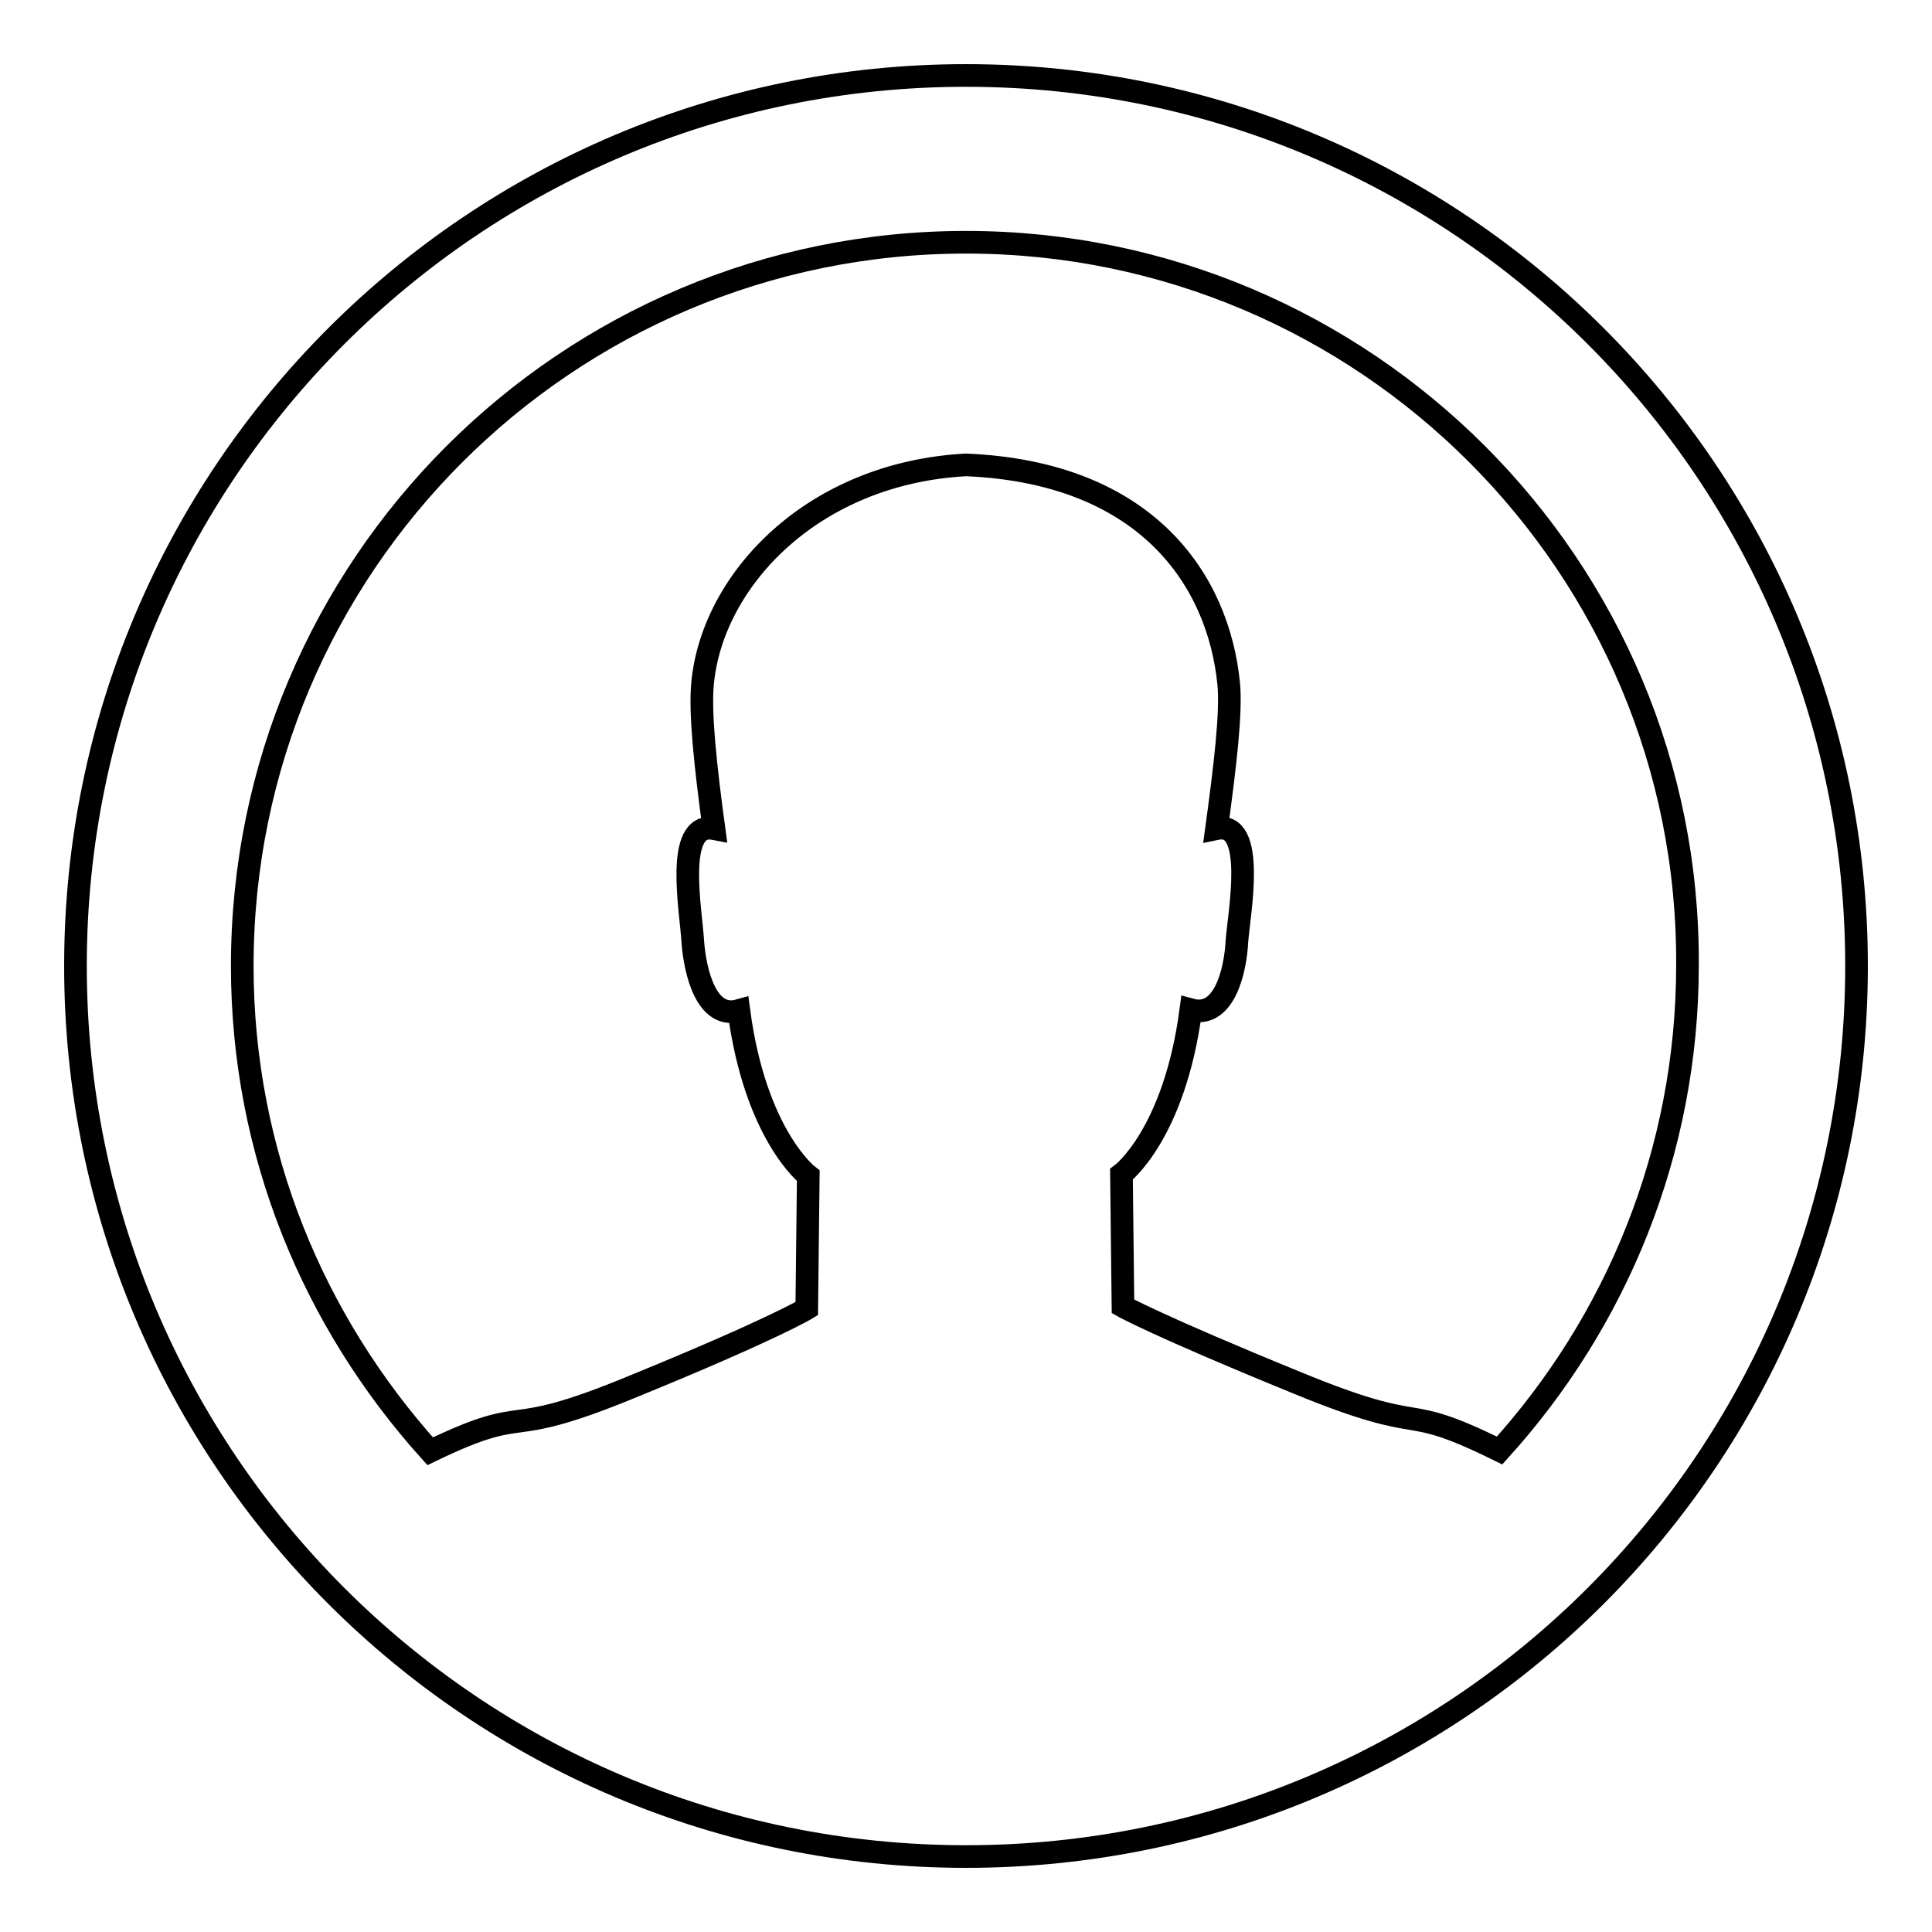 <?xml version="1.0" encoding="utf-8"?>
<!-- Svg Vector Icons : http://www.onlinewebfonts.com/icon -->
<!DOCTYPE svg PUBLIC "-//W3C//DTD SVG 1.1//EN" "http://www.w3.org/Graphics/SVG/1.1/DTD/svg11.dtd">
<svg version="1.1" xmlns="http://www.w3.org/2000/svg" xmlns:xlink="http://www.w3.org/1999/xlink" x="0px" y="0px" viewBox="0 0 256 256" enable-background="new 0 0 256 256" xml:space="preserve">
<g><g><path stroke-width="3" fill-opacity="0" stroke="#000000"  d="M128,246c-65.2,0-118-52.8-118-118C10,62.8,62.8,10,128,10c65.2,0,118,52.8,118,118C246,193.2,193.2,246,128,246z M128,32.1c-52.9,0-95.9,42.9-95.9,95.9c0,24.8,9.5,47.2,24.9,64.3c13.9-6.7,8.8-1.1,26.9-8.6c18.6-7.6,23-10.3,23-10.3l0.2-17.6c0,0-7-5.3-9.2-21.9c-4.3,1.2-5.8-5.1-6.1-9.1c-0.2-3.9-2.5-16,2.8-15c-1.1-8.1-1.9-15.4-1.5-19.3c1.3-13.6,14.5-27.8,34.9-28.9c23.9,1,33.4,15.2,34.8,28.9c0.4,3.9-0.5,11.2-1.6,19.3c5.3-1.1,3,11.1,2.7,14.9c-0.2,4-1.7,10.3-6.1,9.1c-2.2,16.6-9.2,21.8-9.2,21.8l0.2,17.5c0,0,4.4,2.5,23,10.1c18.2,7.5,13.1,2.2,26.9,9c15.4-17,24.9-39.5,24.9-64.3C223.9,75.1,180.9,32.1,128,32.1L128,32.1z"/></g></g>
</svg>